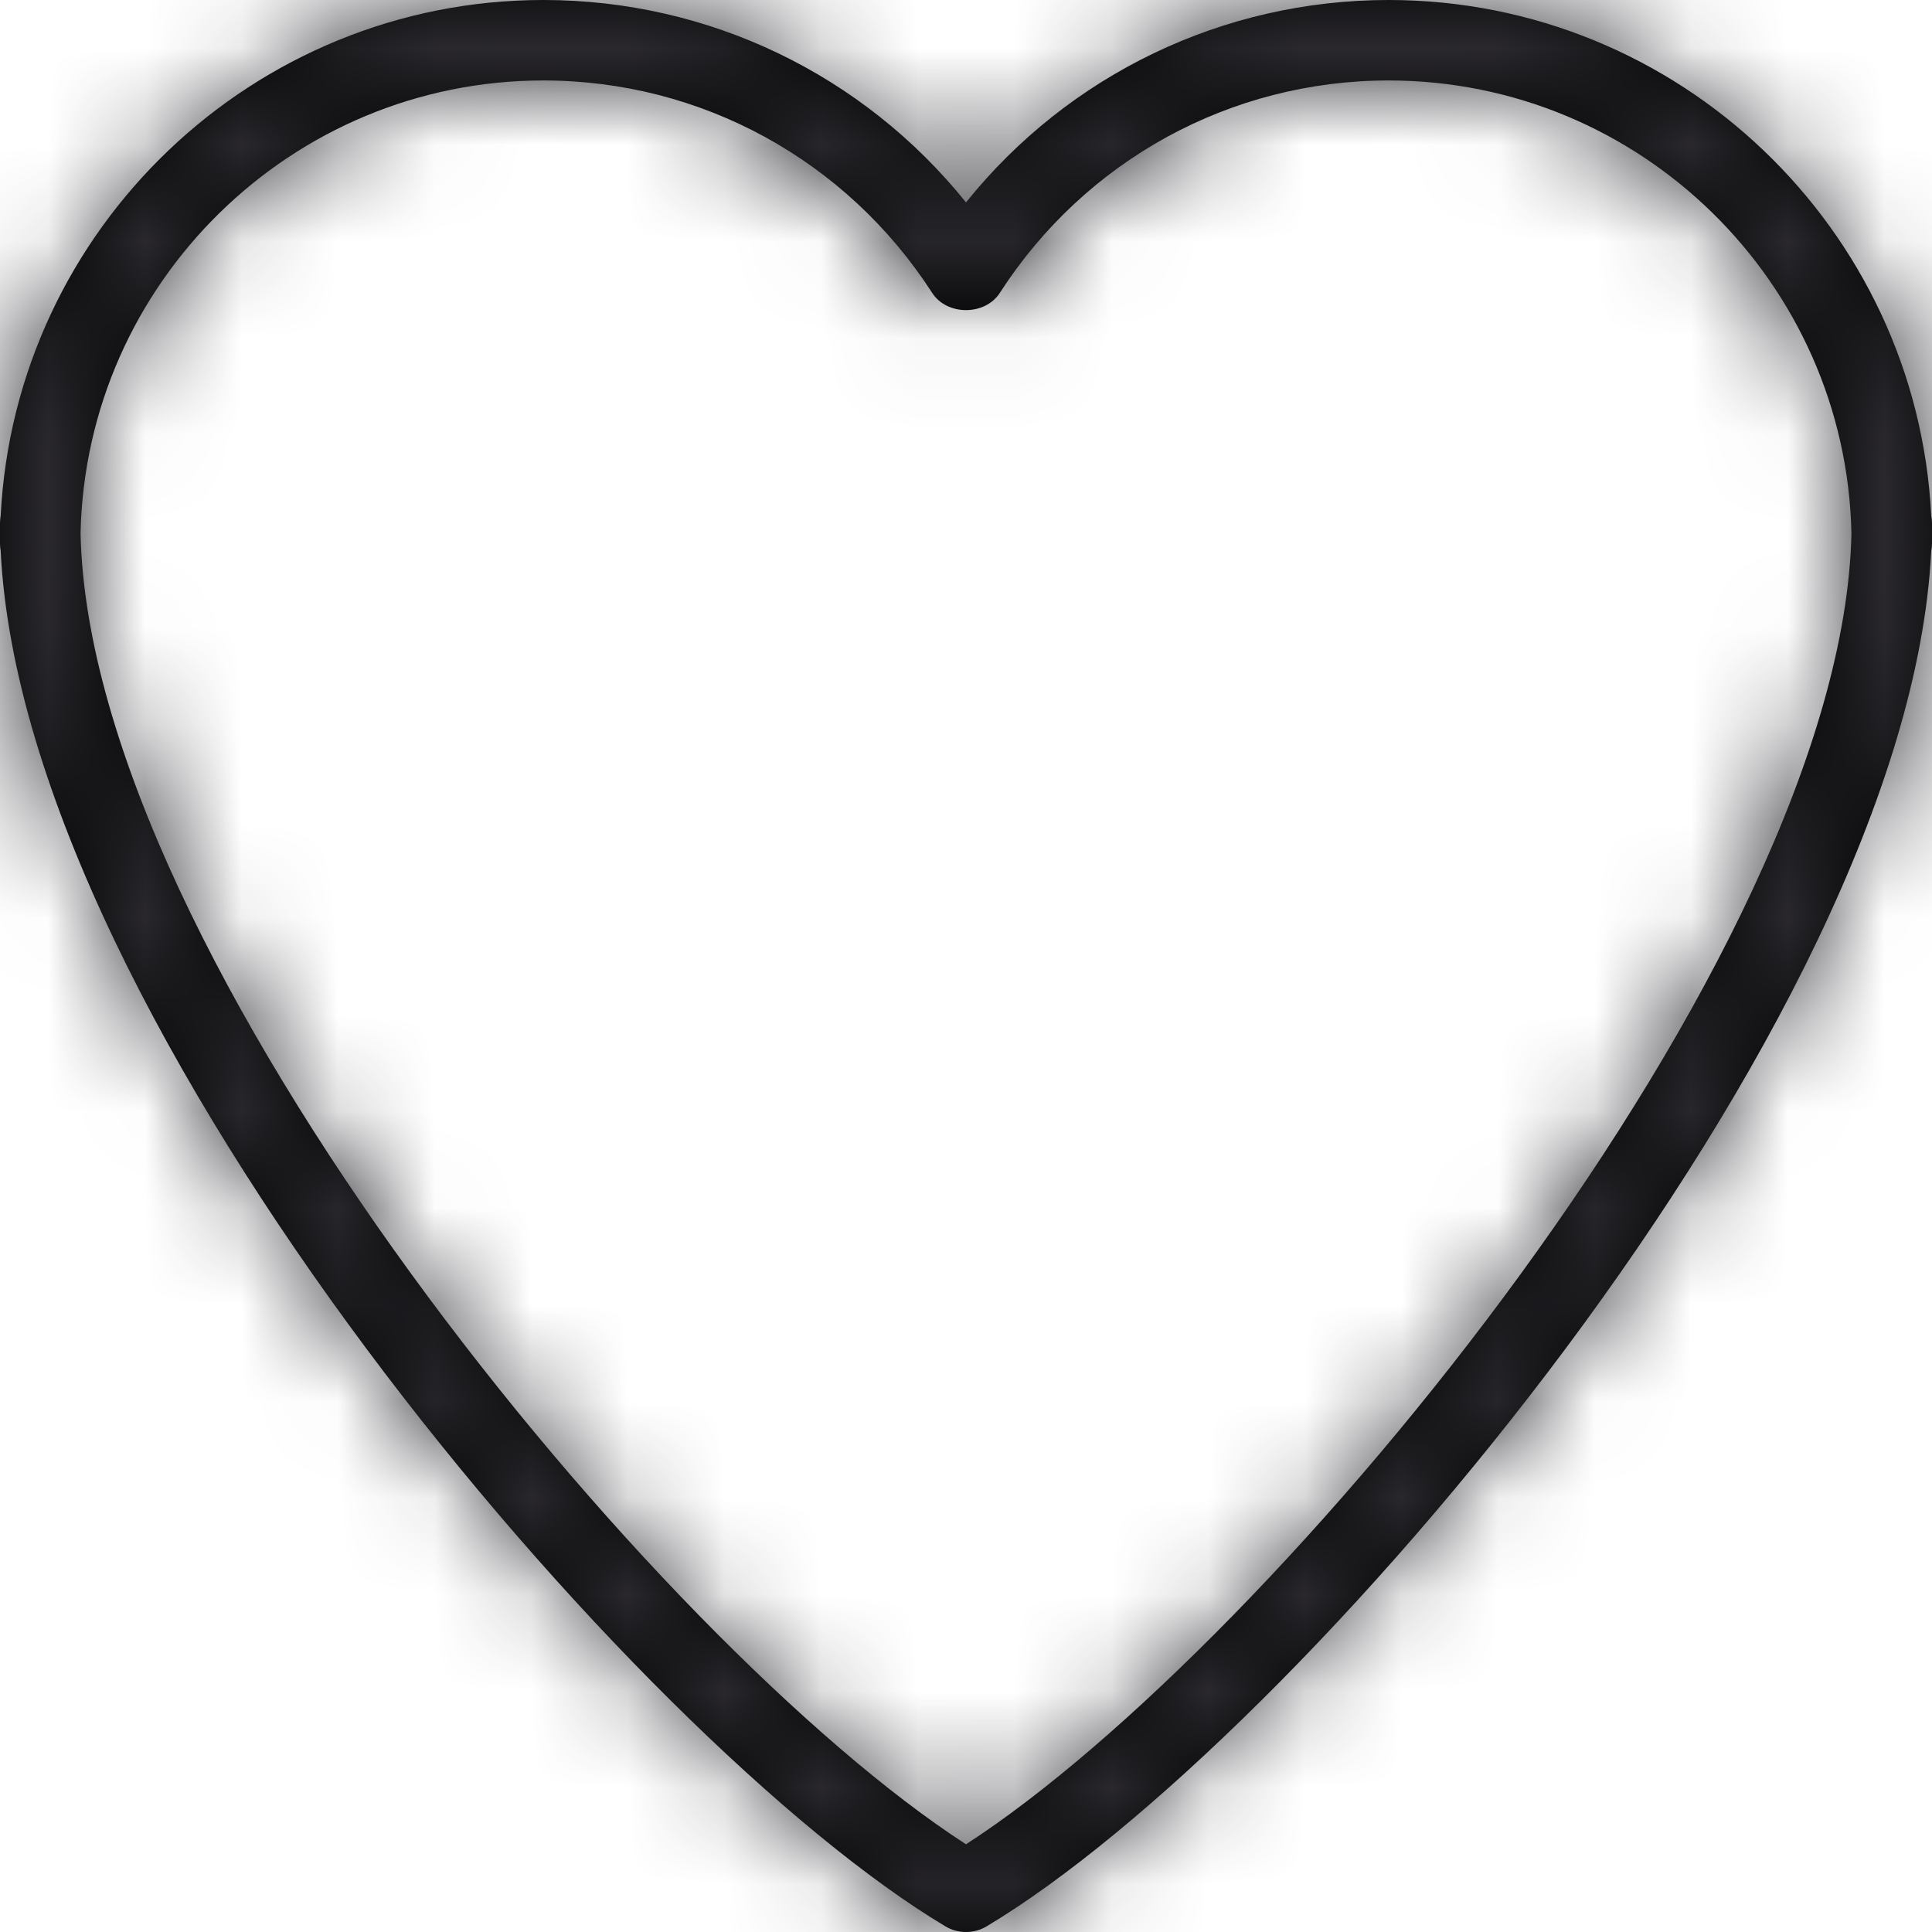 <?xml version="1.0" encoding="UTF-8"?>
<svg width="20px" height="20px" viewBox="0 0 20 20" version="1.1" xmlns="http://www.w3.org/2000/svg" xmlns:xlink="http://www.w3.org/1999/xlink">
    <title>B2689BB4-365D-44C7-8DB7-3803F3AB8300</title>
    <defs>
        <path d="M19.992,5.339 C19.844,2.37 17.381,0 14.375,0 C12.659,0 11.063,0.773 10,2.095 C8.936,0.773 7.34,0 5.625,0 C2.619,0 0.157,2.37 0.007,5.339 C0.003,5.364 0,5.39 0,5.417 L0,5.625 C0,5.652 0.003,5.677 0.007,5.702 C0.248,10.631 6.584,18.027 9.786,19.941 C9.852,19.981 9.926,20 10,20 C10.074,20 10.148,19.981 10.214,19.941 C13.415,18.027 19.752,10.631 19.992,5.702 C19.997,5.677 20,5.652 20,5.625 L20,5.417 C20,5.39 19.997,5.365 19.992,5.339 Z M10,19.092 C6.799,17.022 0.927,9.919 0.834,5.521 C0.889,2.927 3.018,0.833 5.625,0.833 C7.256,0.833 8.761,1.655 9.65,3.032 C9.803,3.27 10.197,3.269 10.35,3.032 C11.238,1.655 12.743,0.833 14.375,0.833 C16.983,0.833 19.111,2.927 19.166,5.521 C19.073,9.919 13.201,17.022 10,19.092 Z" id="path-1"></path>
    </defs>
    <g id="Icons" stroke="none" stroke-width="1" fill="none" fill-rule="evenodd">
        <g id="Junior-Couture-Asset-Library" transform="translate(-188, -536)">
            <g id="Group" transform="translate(188, 536)">
                <g id="JuniorCouture_200820/Colour/Charcoal/Default" transform="translate(0, 0)">
                    <mask id="mask-2" fill="white">
                        <use xlink:href="#path-1"></use>
                    </mask>
                    <use id="Mask" fill="#000000" fill-rule="nonzero" xlink:href="#path-1"></use>
                    <g mask="url(#mask-2)" fill="#323036" id="Rectangle-Copy">
                        <g transform="translate(-0, -0)">
                            <rect x="0" y="0" width="20" height="20"></rect>
                        </g>
                    </g>
                </g>
            </g>
        </g>
    </g>
</svg>
